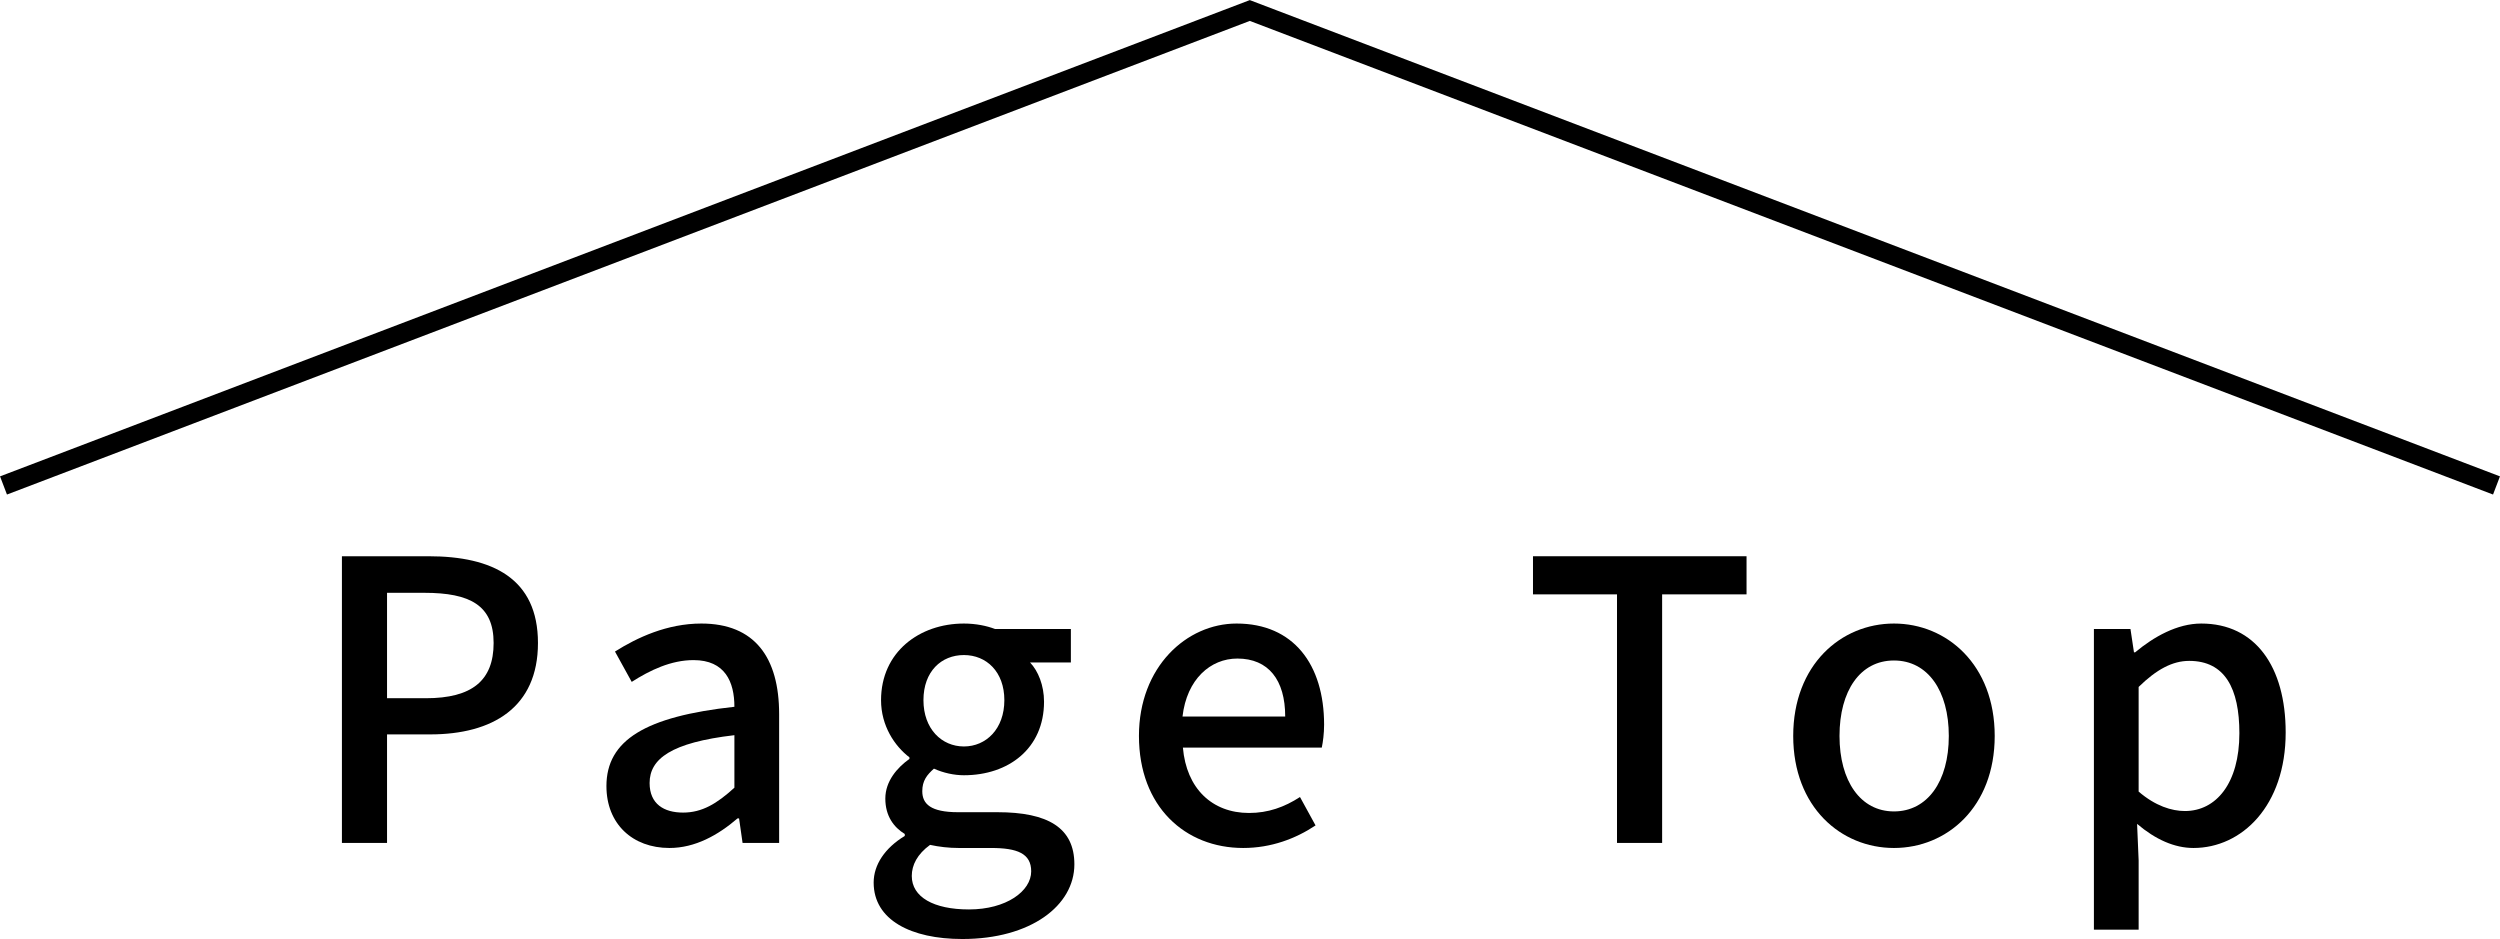 <?xml version="1.0" encoding="UTF-8"?><svg id="_レイヤー_2" xmlns="http://www.w3.org/2000/svg" viewBox="0 0 64.27 24.14"><g id="_レイヤー_1-2"><path d="M8.79,14.3h2.23c1.64,0,2.81.57,2.81,2.23s-1.17,2.35-2.77,2.35h-1.11v2.79h-1.16v-7.37ZM10.95,17.95c1.18,0,1.74-.45,1.74-1.42s-.61-1.29-1.78-1.29h-.96v2.71h1Z"/><path d="M15.59,20.21c0-1.18,1-1.79,3.29-2.04,0-.64-.24-1.2-1.05-1.2-.58,0-1.12.26-1.59.56l-.43-.78c.57-.36,1.34-.72,2.22-.72,1.37,0,2,.87,2,2.33v3.31h-.94l-.09-.63h-.04c-.5.43-1.09.76-1.75.76-.95,0-1.62-.62-1.62-1.59ZM18.88,20.25v-1.35c-1.63.19-2.18.61-2.18,1.23,0,.54.37.76.86.76s.87-.23,1.32-.64Z"/><path d="M22.46,22.69c0-.46.29-.89.8-1.2v-.05c-.28-.17-.5-.46-.5-.91s.31-.8.62-1.02v-.04c-.38-.29-.73-.81-.73-1.47,0-1.24.99-1.97,2.13-1.97.31,0,.59.06.8.14h1.95v.86h-1.05c.21.22.36.59.36,1.01,0,1.2-.91,1.89-2.06,1.89-.25,0-.53-.06-.77-.17-.18.16-.3.31-.3.58,0,.33.22.54.92.54h1.01c1.3,0,1.98.4,1.98,1.34,0,1.06-1.12,1.92-2.88,1.92-1.32,0-2.28-.49-2.28-1.45ZM26.51,22.4c0-.46-.36-.6-1.03-.6h-.83c-.26,0-.51-.03-.74-.08-.33.24-.47.52-.47.8,0,.54.56.86,1.47.86.96,0,1.6-.47,1.6-.98ZM25.82,18c0-.73-.46-1.16-1.04-1.16s-1.04.42-1.04,1.16.47,1.19,1.04,1.19,1.04-.45,1.04-1.19Z"/><path d="M29.28,18.92c0-1.78,1.23-2.89,2.51-2.89,1.46,0,2.25,1.05,2.25,2.6,0,.23-.03.45-.06.59h-3.57c.09,1.05.75,1.68,1.7,1.68.49,0,.91-.15,1.31-.41l.4.73c-.51.34-1.14.58-1.86.58-1.49,0-2.68-1.06-2.68-2.88ZM33.04,18.42c0-.94-.43-1.49-1.23-1.49-.69,0-1.3.53-1.41,1.49h2.64Z"/><path d="M41.57,15.28h-2.16v-.98h5.49v.98h-2.17v6.39h-1.16v-6.39Z"/><path d="M46.1,18.92c0-1.83,1.23-2.89,2.59-2.89s2.59,1.06,2.59,2.89-1.23,2.88-2.59,2.88-2.59-1.05-2.59-2.88ZM50.1,18.92c0-1.16-.54-1.94-1.41-1.94s-1.4.78-1.4,1.94.54,1.94,1.4,1.94,1.41-.77,1.41-1.94Z"/><path d="M53.83,16.17h.94l.09.6h.03c.48-.4,1.08-.74,1.7-.74,1.39,0,2.17,1.11,2.17,2.8,0,1.89-1.13,2.97-2.37,2.97-.49,0-.98-.22-1.45-.62l.04.94v1.78h-1.15v-7.73ZM57.57,18.85c0-1.15-.37-1.86-1.29-1.86-.43,0-.84.22-1.3.67v2.69c.43.37.85.5,1.19.5.8,0,1.4-.71,1.4-2Z"/><polyline points=".09 12.48 32.13 .27 64.18 12.48" style="fill:none; stroke:#000; stroke-miterlimit:10; stroke-width:.5px;"/></g></svg>